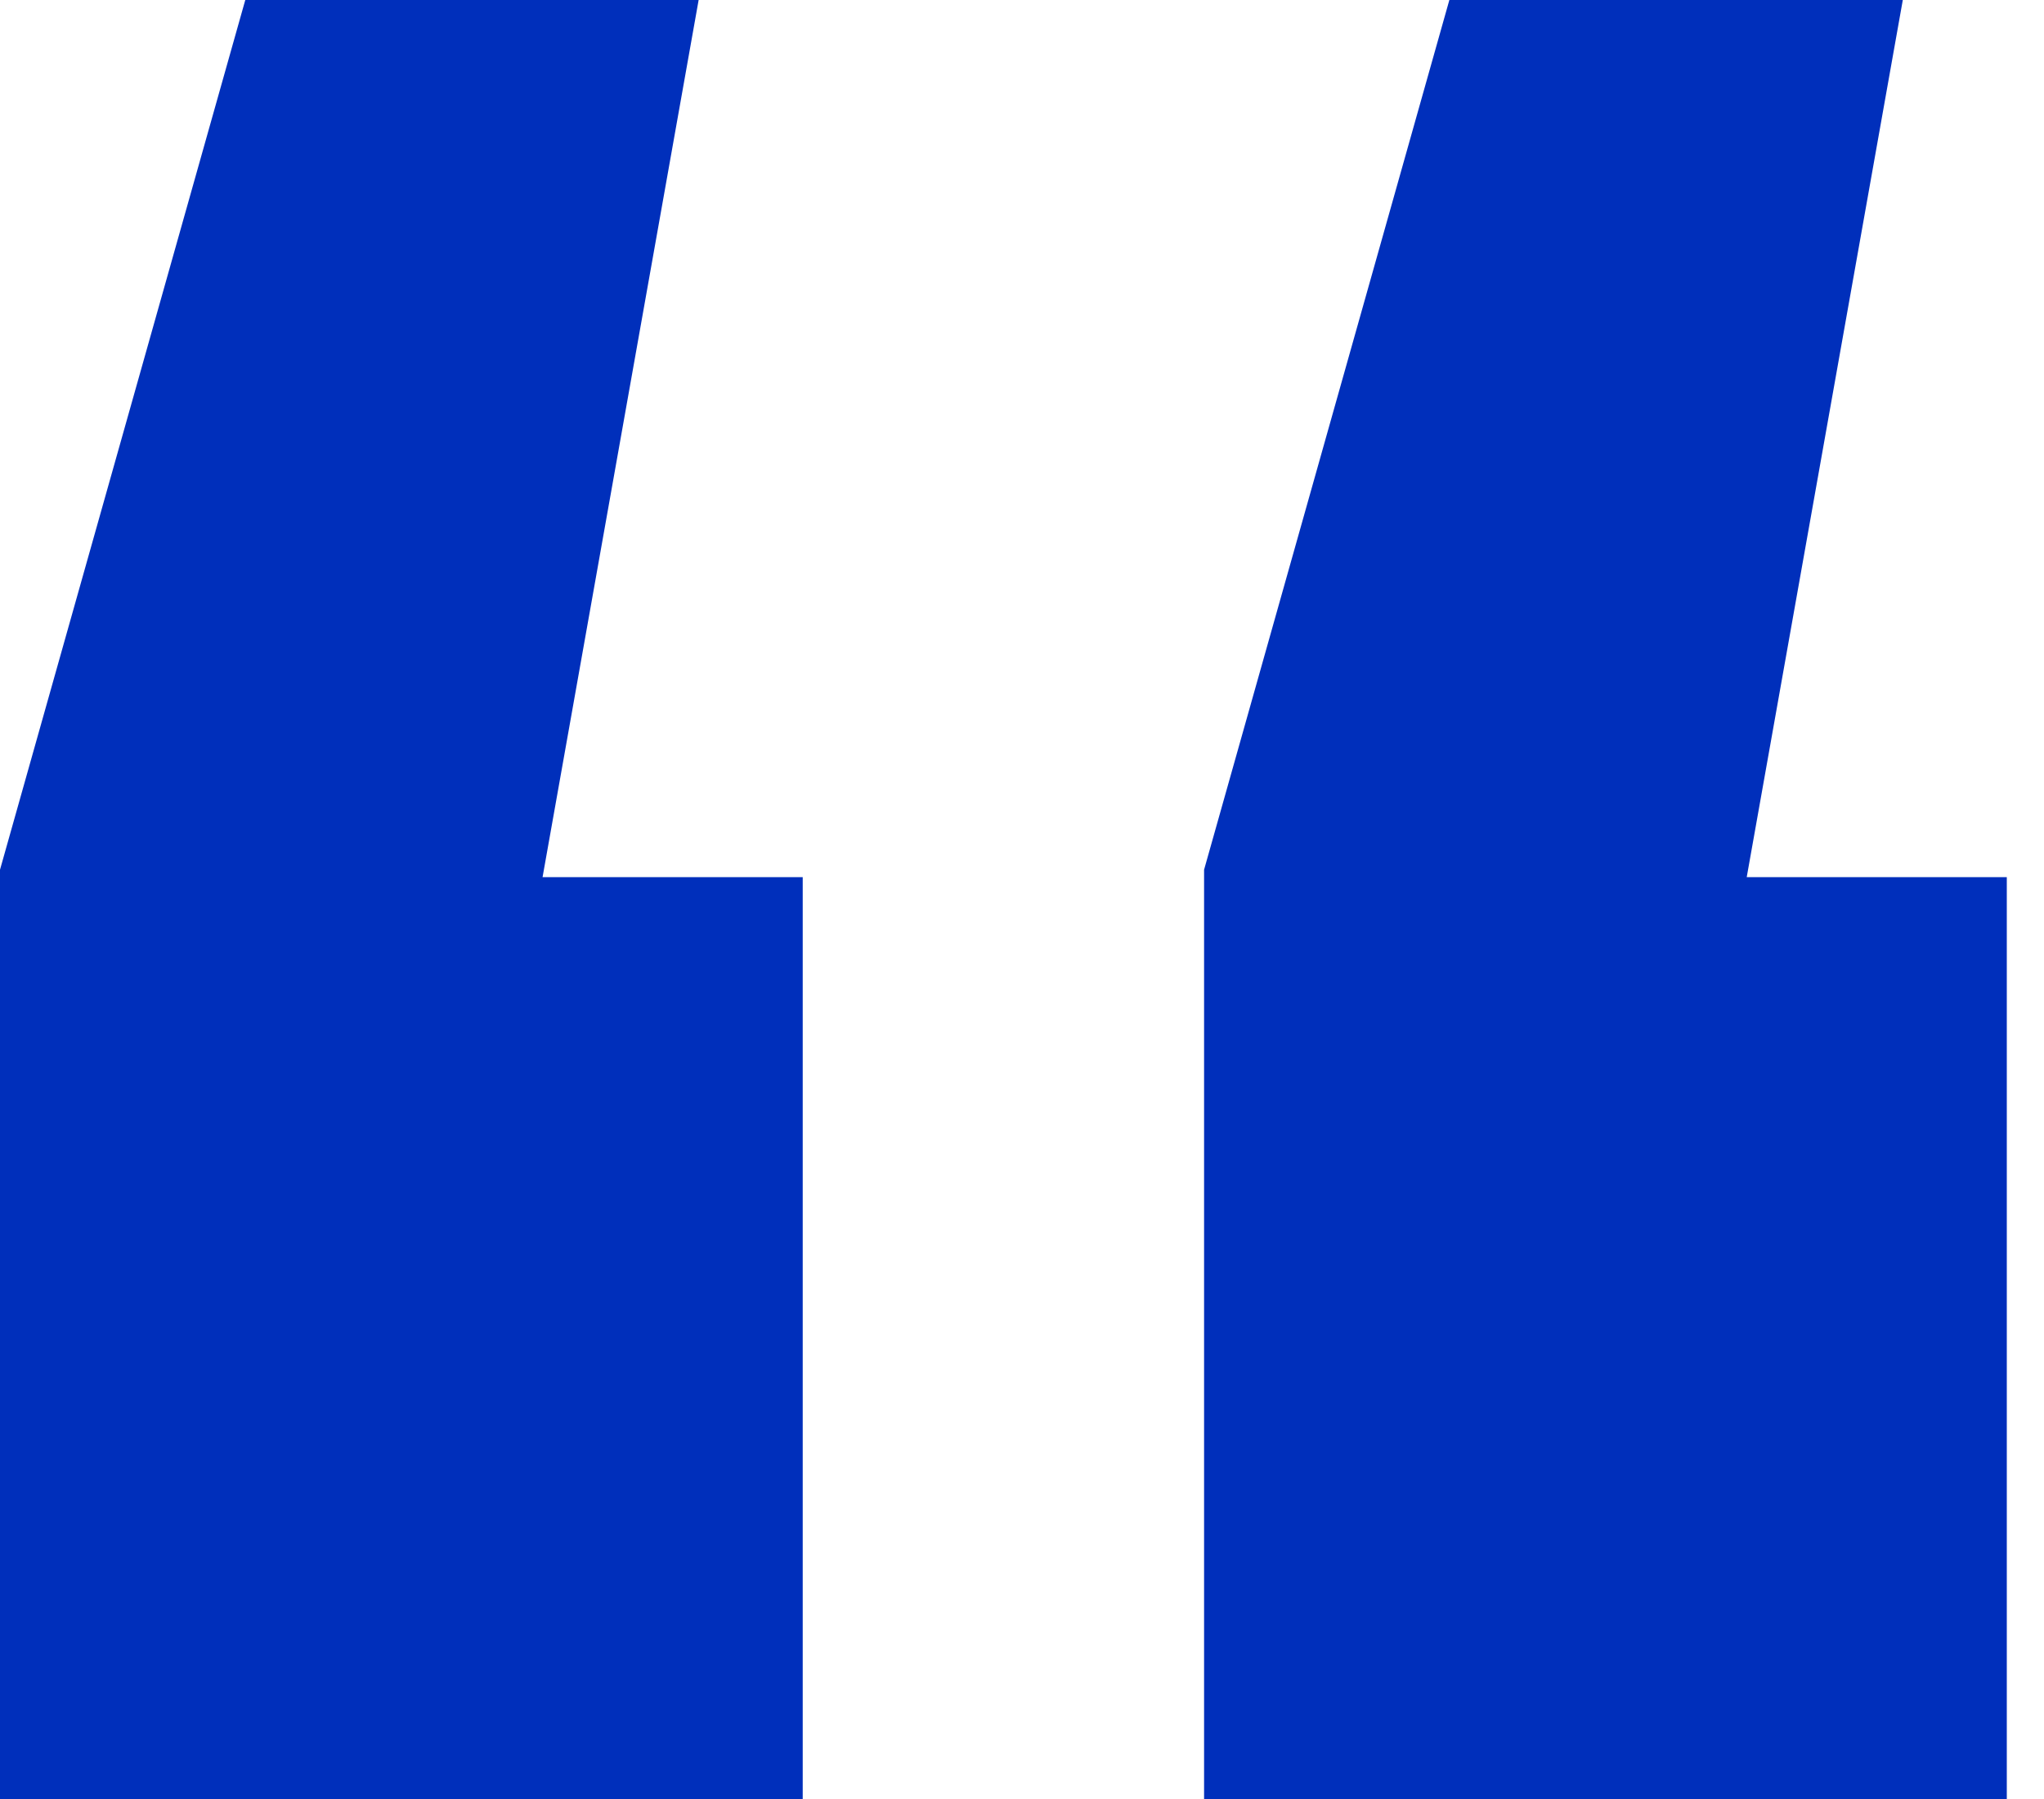 <svg width="25" height="22" viewBox="0 0 25 22" fill="none" xmlns="http://www.w3.org/2000/svg">
<path d="M8.545 0L6.636 10.727H9.818V22H0V10.636L3 0H8.545ZM23.273 0L21.364 10.727H24.545V22H14.727V10.636L17.727 0H23.273Z" fill="#002FBB"/>
</svg>
